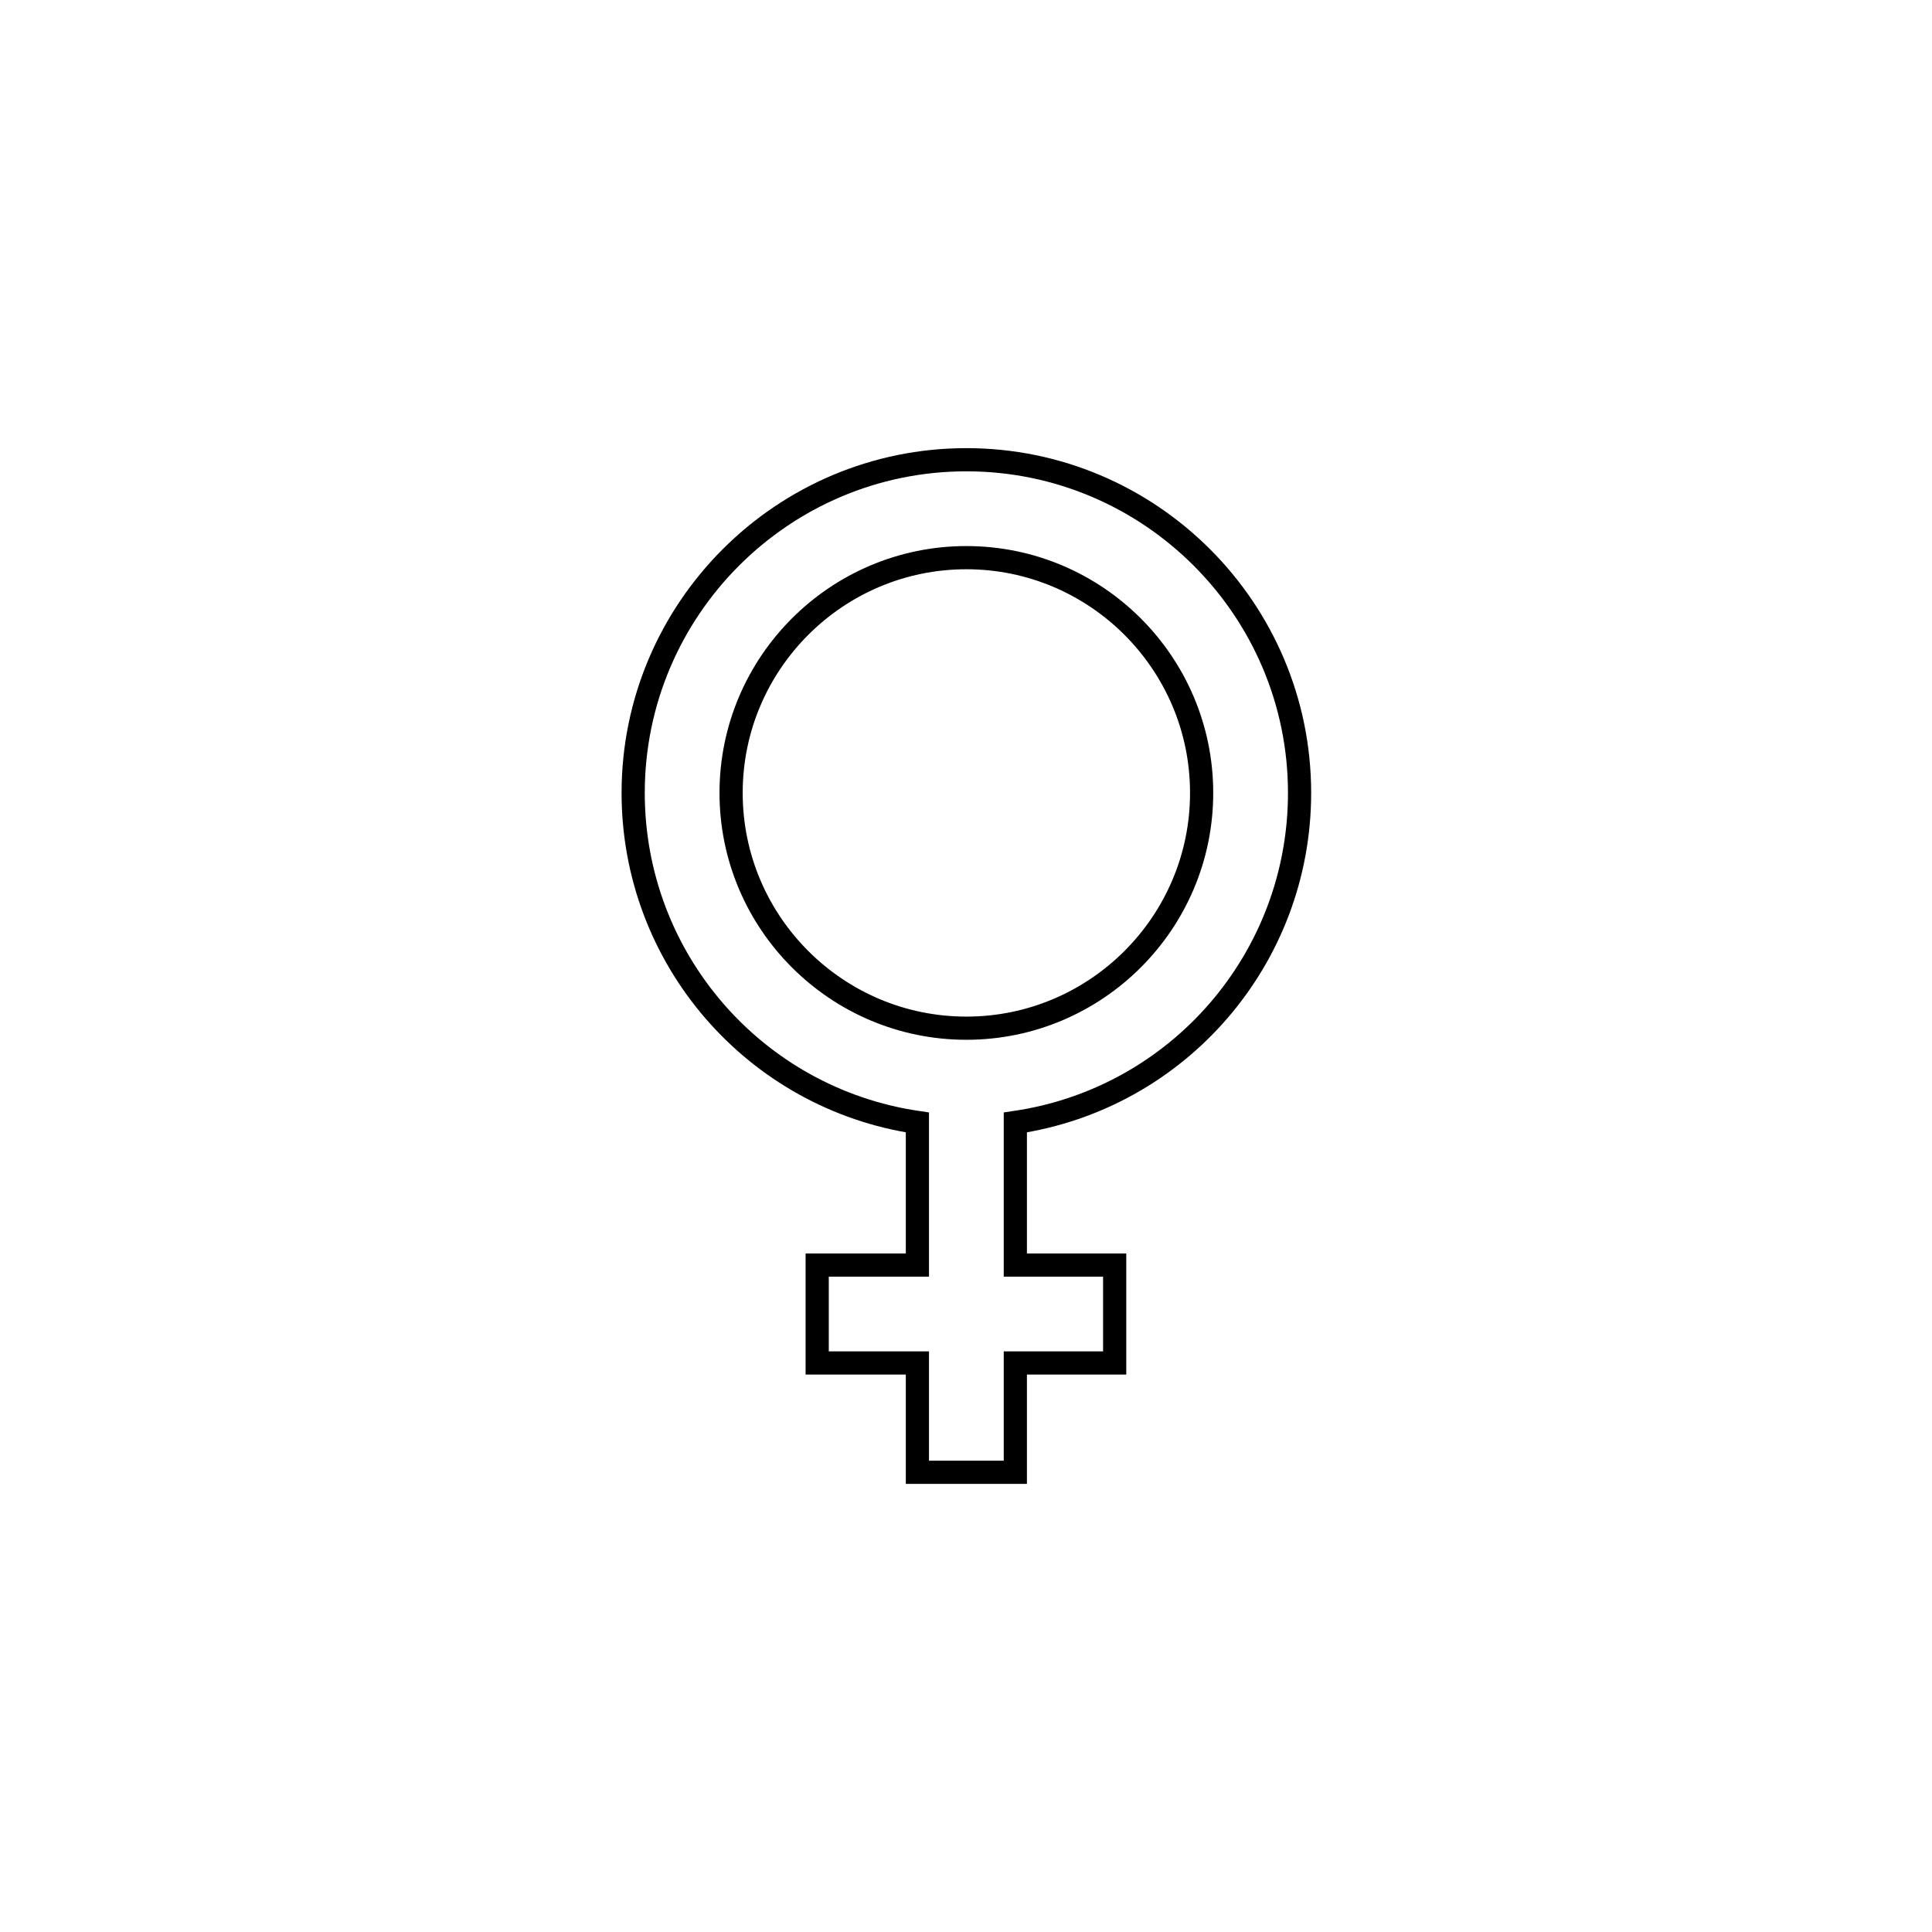 <?xml version="1.0" encoding="UTF-8"?>
<svg xmlns="http://www.w3.org/2000/svg" version="1.1" viewBox="0 0 500 500">
  <defs>
    <style>
      .cls-1 {
        fill: none;
        stroke: #000;
        stroke-miterlimit: 10;
        stroke-width: 6px;
      }
    </style>
  </defs>
  <!-- Generator: Adobe Illustrator 28.7.1, SVG Export Plug-In . SVG Version: 1.2.0 Build 142)  -->
  <g>
    <g id="Layer_2">
      <g id="Layer_1">
        <path class="cls-1" d="M250.095,118.978c-47.548,0-86.231,38.683-86.231,86.23,0,42.89,31.43,79.068,73.558,85.282v36.904h-25.934v25.343h25.934v28.285h25.345v-28.285h25.709v-25.343h-25.709v-36.904c42.129-6.214,73.559-42.392,73.559-85.282,0-47.548-38.683-86.23-86.231-86.23ZM250.095,266.095c-33.574,0-60.888-27.314-60.888-60.887s27.314-60.887,60.888-60.887,60.886,27.314,60.886,60.887-27.314,60.887-60.886,60.887Z"/>
      </g>
    </g>
  </g>
</svg>
